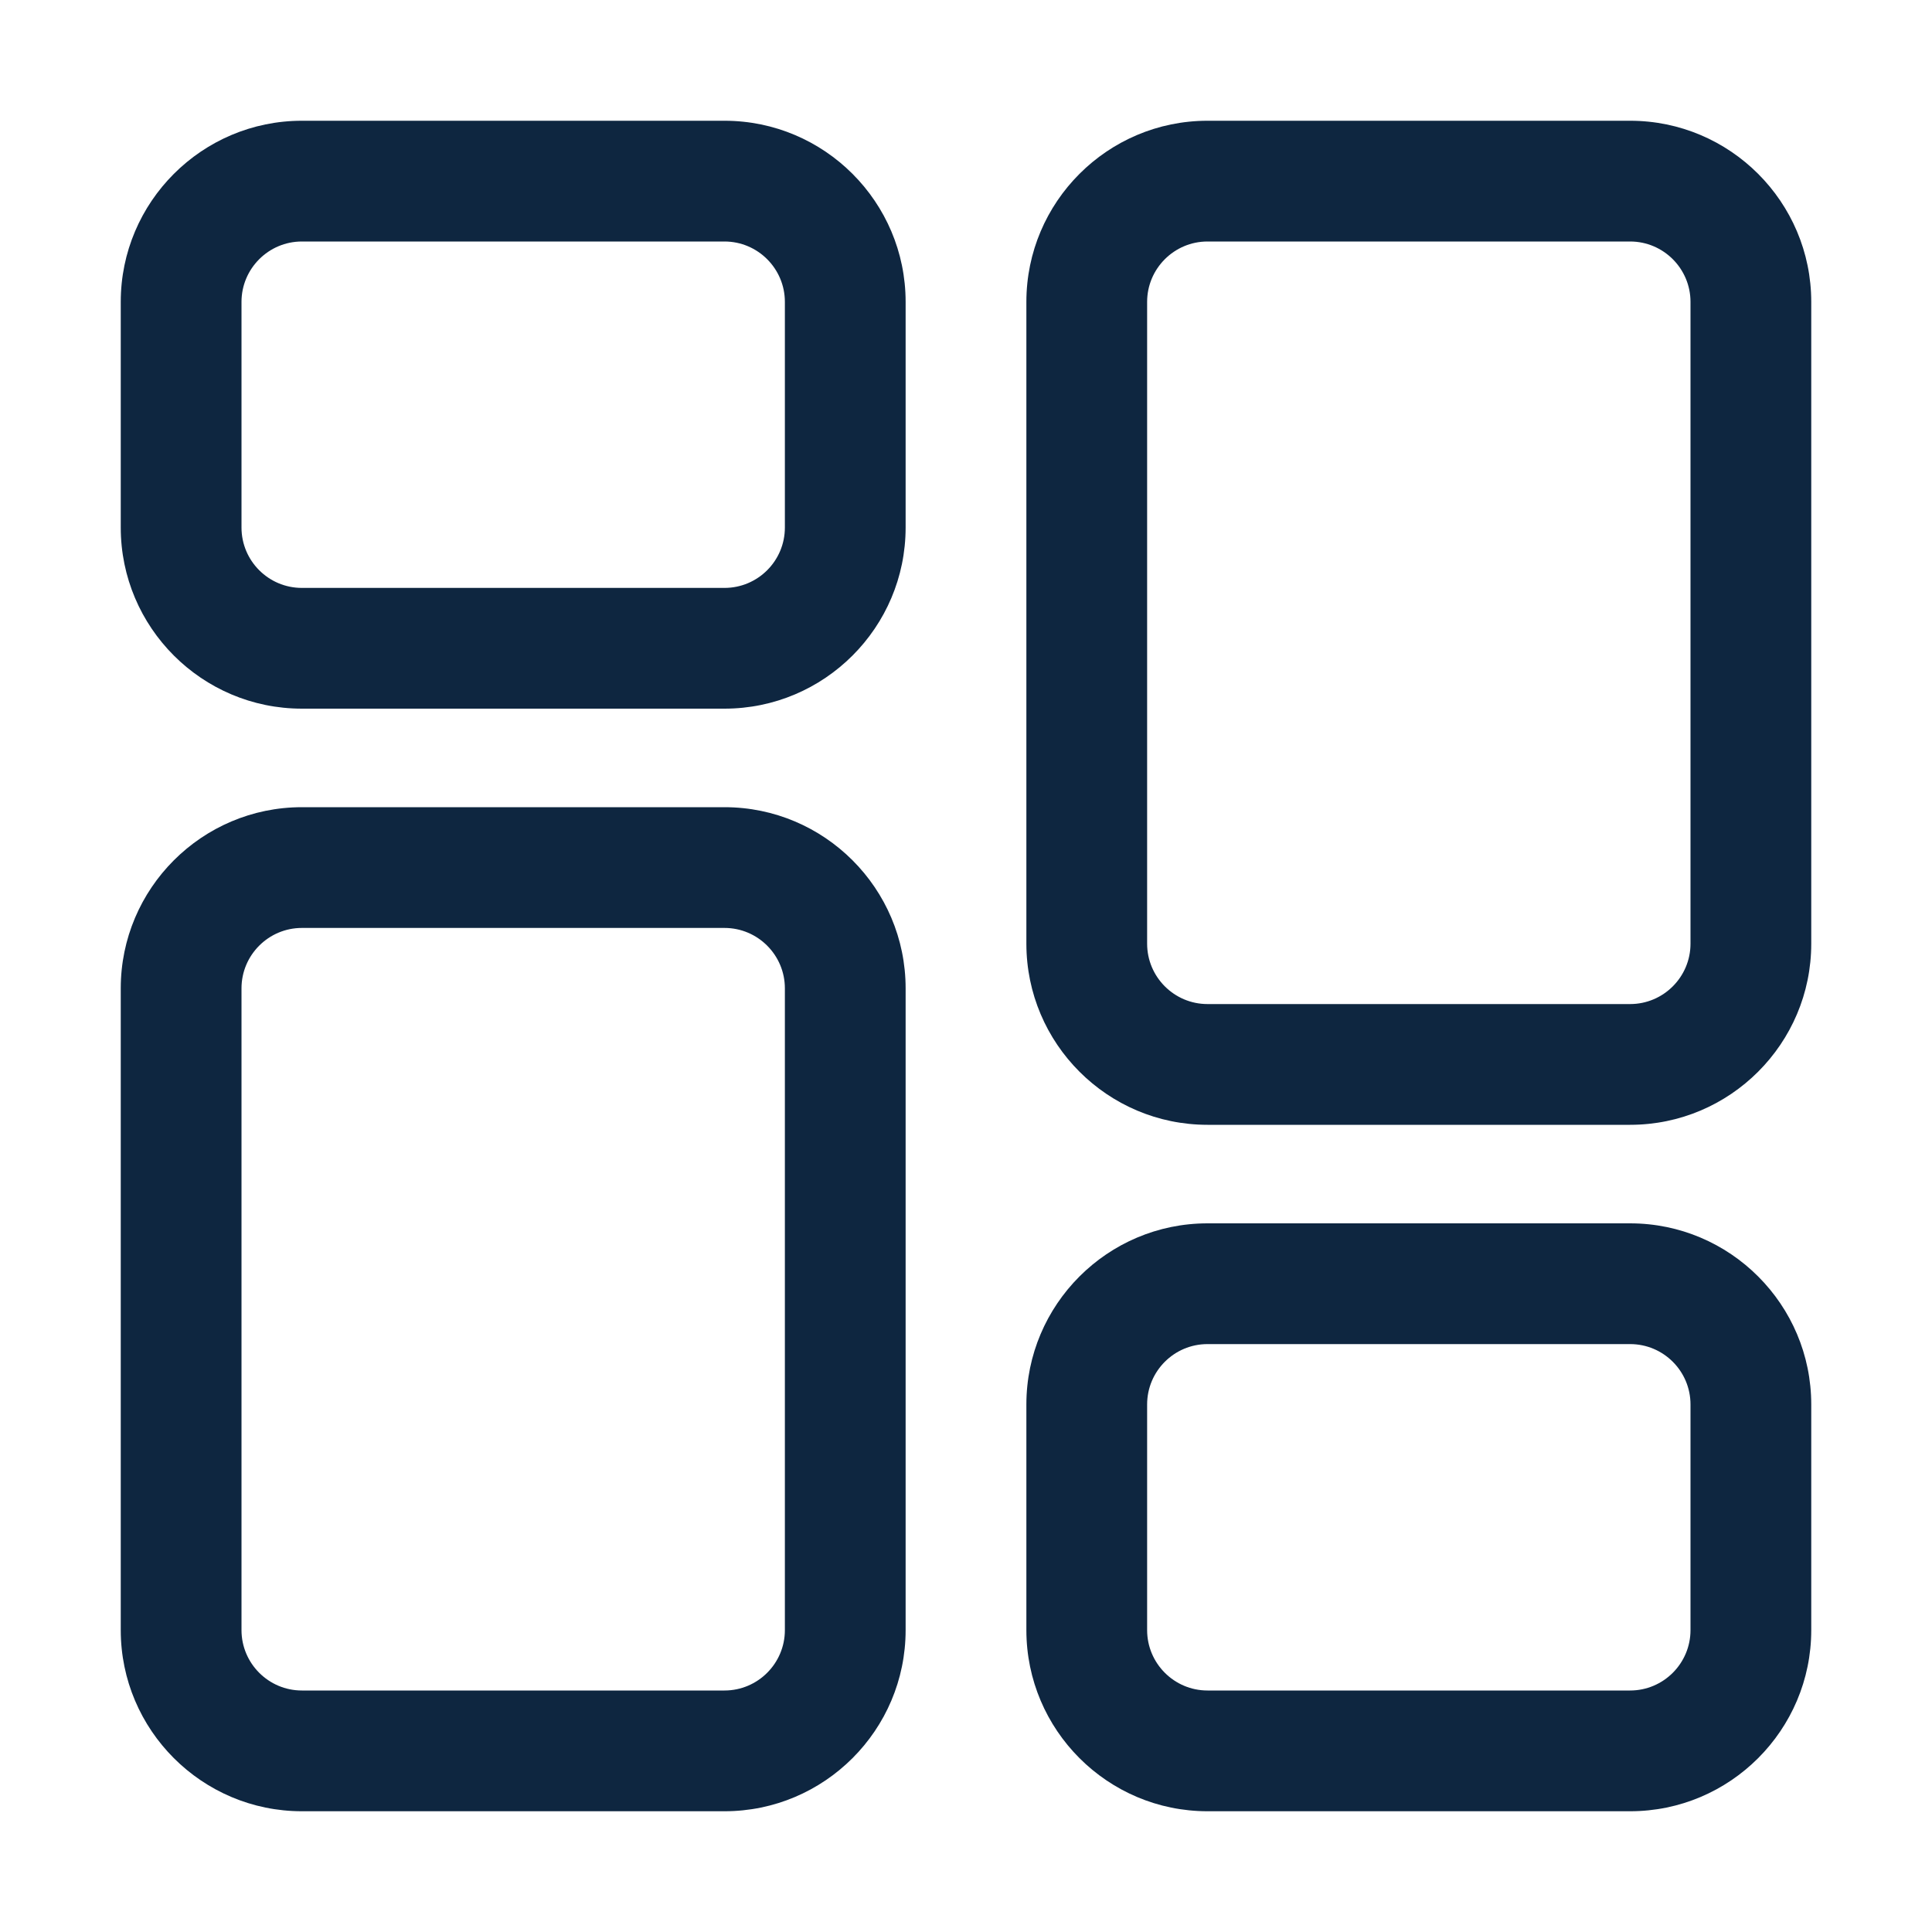 <?xml version="1.0" encoding="UTF-8"?>
<svg xmlns="http://www.w3.org/2000/svg" width="20" height="20" viewBox="0 0 20 20" fill="none">
  <path d="M3.125 7.336H7.5C8.534 7.336 9.375 6.495 9.375 5.461V3.125C9.375 2.091 8.534 1.25 7.5 1.25H3.125C2.091 1.25 1.25 2.091 1.25 3.125V5.461C1.25 6.495 2.091 7.336 3.125 7.336ZM2.5 3.125C2.5 2.781 2.78 2.5 3.125 2.5H7.5C7.845 2.5 8.125 2.781 8.125 3.125V5.461C8.125 5.806 7.845 6.086 7.5 6.086H3.125C2.78 6.086 2.5 5.806 2.5 5.461V3.125ZM9.375 16.875V10.231C9.375 9.197 8.534 8.356 7.5 8.356H3.125C2.091 8.356 1.25 9.197 1.25 10.231V16.875C1.25 17.909 2.091 18.75 3.125 18.75H7.5C8.534 18.75 9.375 17.909 9.375 16.875ZM2.5 16.875V10.231C2.5 9.887 2.78 9.606 3.125 9.606H7.5C7.845 9.606 8.125 9.887 8.125 10.231V16.875C8.125 17.219 7.845 17.5 7.5 17.5H3.125C2.78 17.5 2.5 17.219 2.5 16.875ZM16.875 12.664H12.5C11.466 12.664 10.625 13.505 10.625 14.539V16.875C10.625 17.909 11.466 18.75 12.5 18.75H16.875C17.909 18.75 18.75 17.909 18.75 16.875V14.539C18.75 13.505 17.909 12.664 16.875 12.664ZM17.5 16.875C17.5 17.219 17.22 17.5 16.875 17.5H12.5C12.155 17.5 11.875 17.219 11.875 16.875V14.539C11.875 14.194 12.155 13.914 12.5 13.914H16.875C17.22 13.914 17.5 14.194 17.5 14.539V16.875ZM16.875 1.25H12.5C11.466 1.25 10.625 2.091 10.625 3.125V9.769C10.625 10.803 11.466 11.644 12.5 11.644H16.875C17.909 11.644 18.75 10.803 18.75 9.769V3.125C18.75 2.091 17.909 1.25 16.875 1.25ZM17.5 9.769C17.5 10.113 17.22 10.394 16.875 10.394H12.5C12.155 10.394 11.875 10.113 11.875 9.769V3.125C11.875 2.781 12.155 2.5 12.5 2.5H16.875C17.22 2.5 17.5 2.781 17.5 3.125V9.769Z" fill="#0E2640"></path>
</svg>
